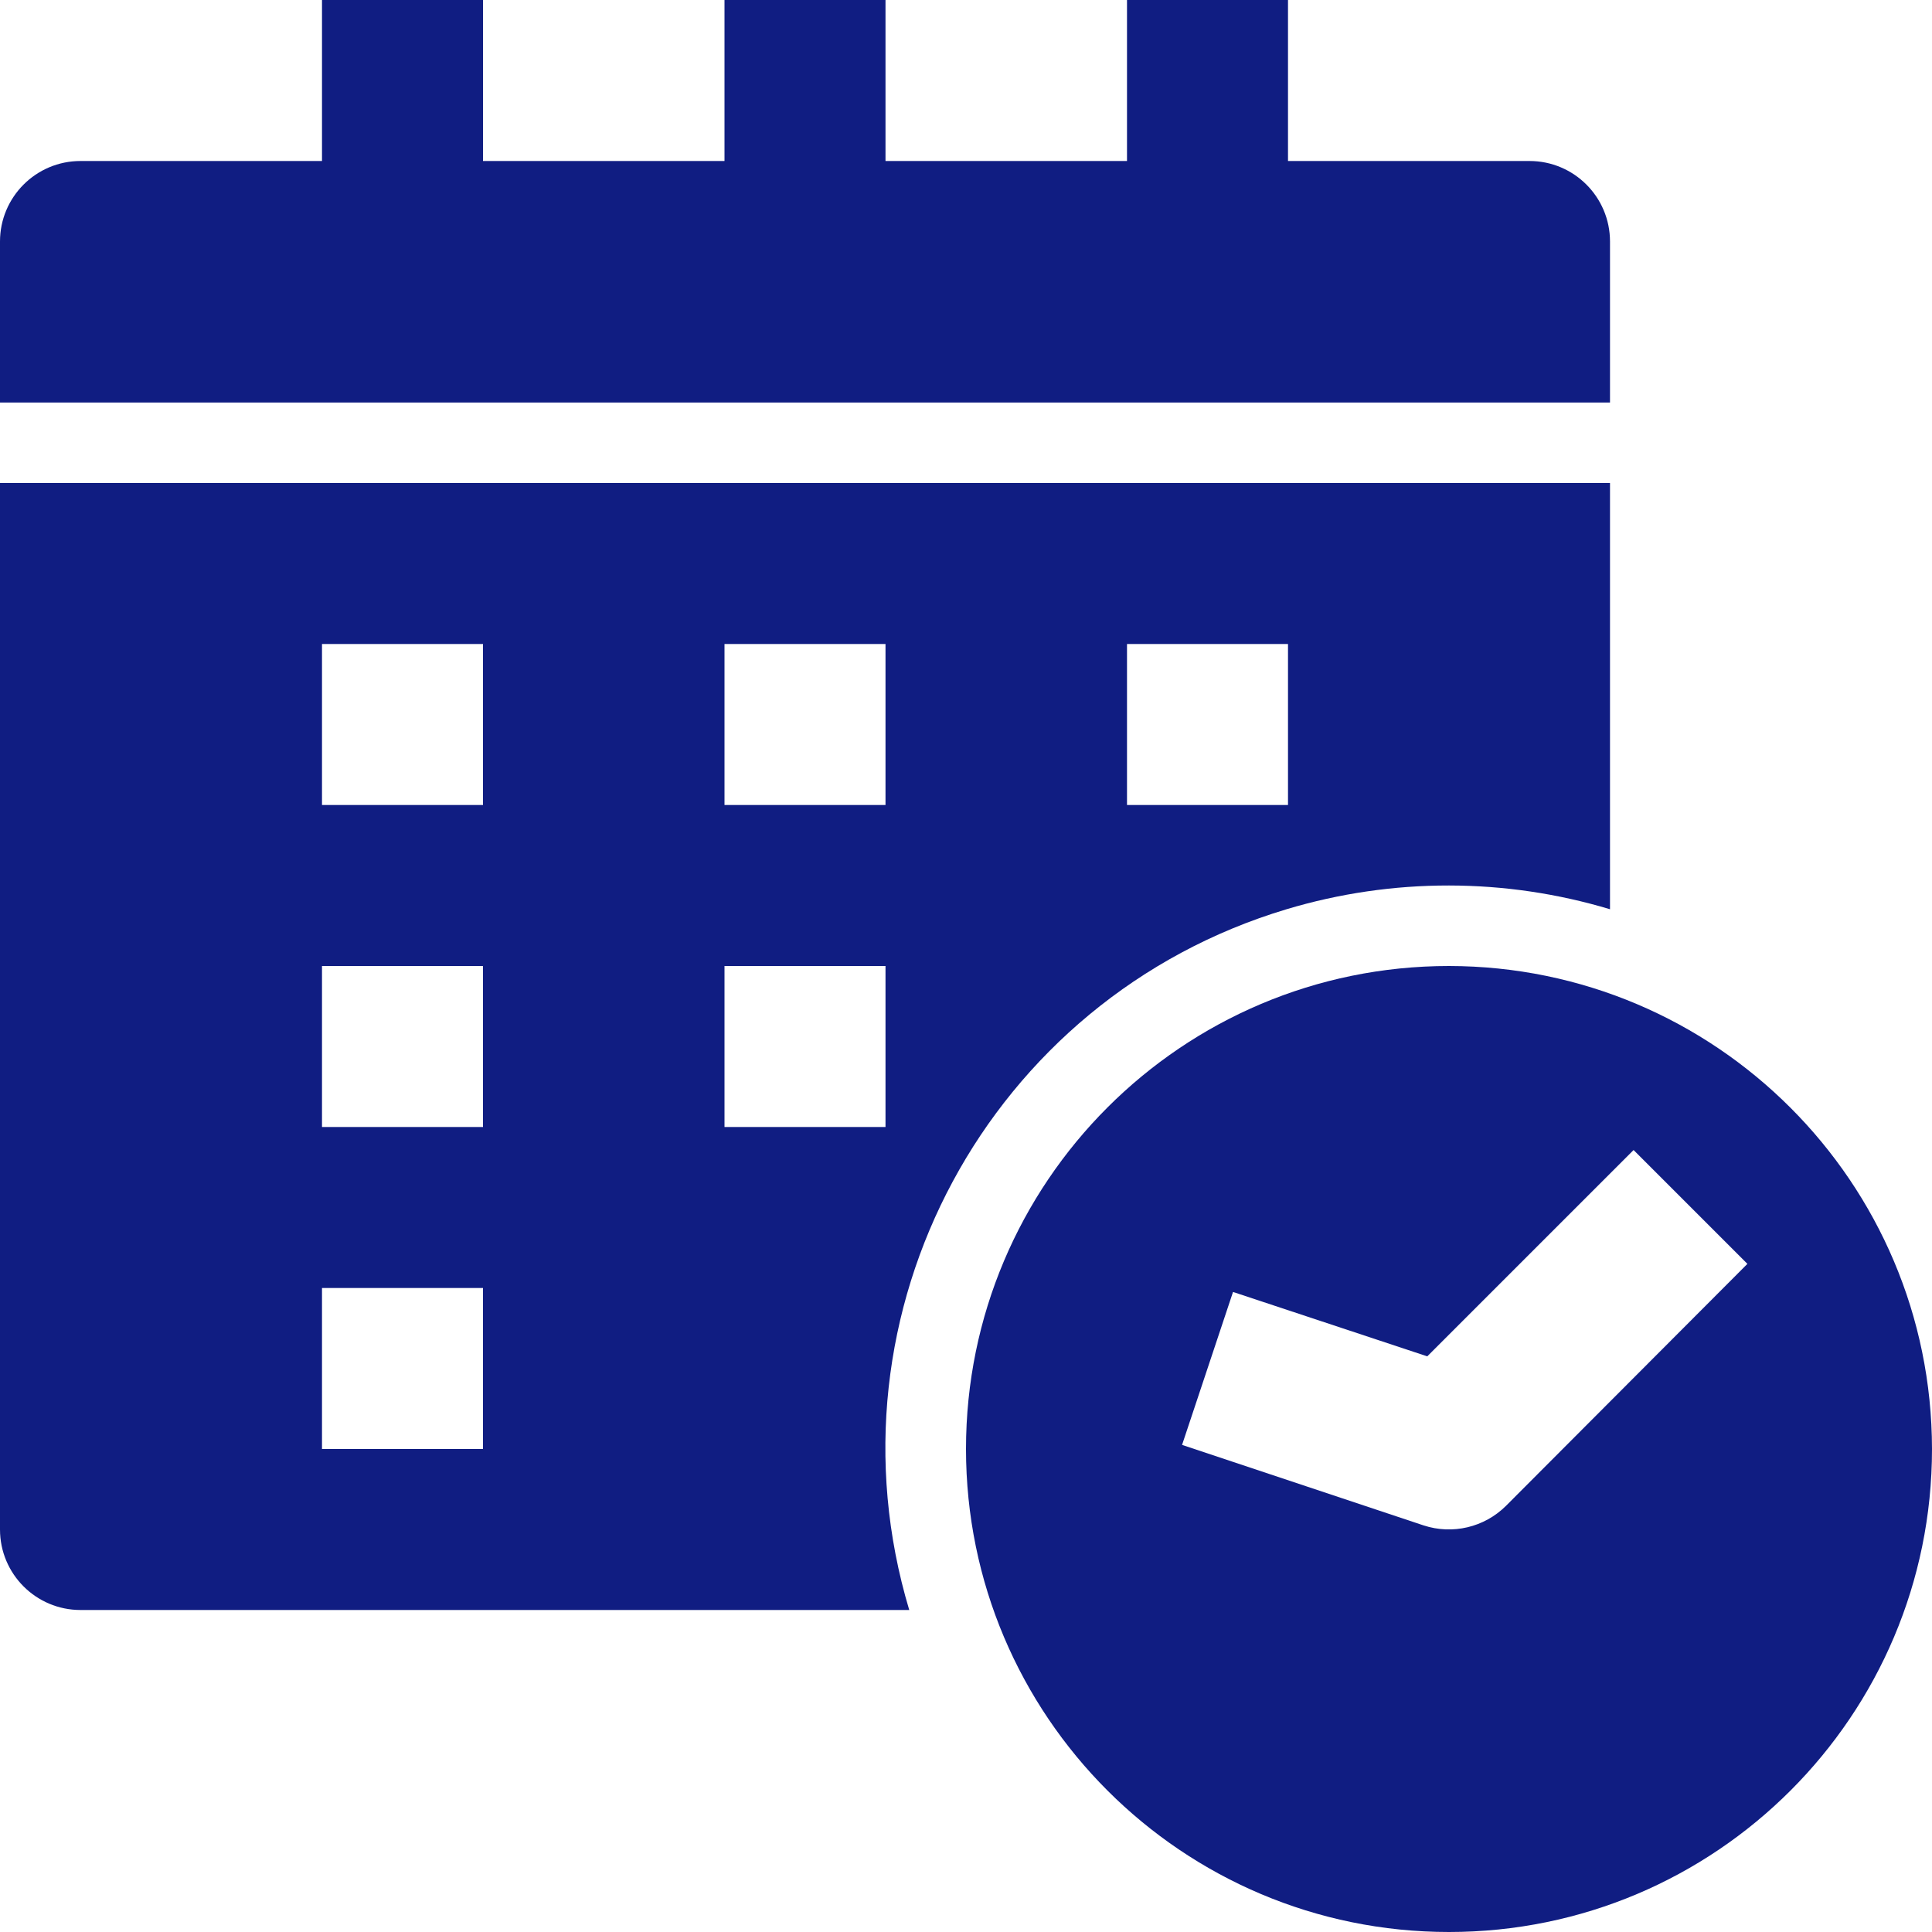 <?xml version="1.0"?>
<svg xmlns="http://www.w3.org/2000/svg" xmlns:xlink="http://www.w3.org/1999/xlink" xmlns:svgjs="http://svgjs.com/svgjs" version="1.1" width="512" height="512" x="0" y="0" viewBox="0 0 512 512" style="enable-background:new 0 0 512 512" xml:space="preserve"><g>
<g xmlns="http://www.w3.org/2000/svg">
	<g>
		<g>
			<path d="M426.667,64c0-11.782-9.551-21.333-21.333-21.333h-64V0h-42.667v42.667h-64V0H192v42.667h-64V0H85.333v42.667h-64     C9.551,42.667,0,52.218,0,64v42.667h426.667V64z" fill="#101d82fc" data-original="#000000" style=""/>
			<path d="M340.952,240.957c13.965-4.19,28.469-6.309,43.048-6.291c14.453,0.013,28.826,2.133,42.667,6.293V128H0v277.333     c0,11.782,9.551,21.333,21.333,21.333H240.96C217.29,347.773,262.058,264.628,340.952,240.957z M298.667,170.667h42.667v42.667     h-42.667V170.667z M192,170.667h42.667v42.667H192V170.667z M128,384H85.333v-42.667H128V384z M128,298.667H85.333V256H128     V298.667z M128,213.333H85.333v-42.667H128V213.333z M192,256h42.667v42.667H192V256z" fill="#101d82fc" data-original="#000000" style=""/>
			<path d="M384,256c-70.692,0-128,57.308-128,128s57.308,128,128,128s128-57.307,128-128C511.918,313.342,454.658,256.082,384,256z      M399.083,399.083c-5.728,5.683-14.157,7.677-21.824,5.163l-64-21.333l13.504-40.533l51.477,17.067l54.677-54.677l30.165,30.165     L399.083,399.083z" fill="#101d82fc" data-original="#000000" style=""/>
		</g>
	</g>
</g>
<g xmlns="http://www.w3.org/2000/svg">
</g>
<g xmlns="http://www.w3.org/2000/svg">
</g>
<g xmlns="http://www.w3.org/2000/svg">
</g>
<g xmlns="http://www.w3.org/2000/svg">
</g>
<g xmlns="http://www.w3.org/2000/svg">
</g>
<g xmlns="http://www.w3.org/2000/svg">
</g>
<g xmlns="http://www.w3.org/2000/svg">
</g>
<g xmlns="http://www.w3.org/2000/svg">
</g>
<g xmlns="http://www.w3.org/2000/svg">
</g>
<g xmlns="http://www.w3.org/2000/svg">
</g>
<g xmlns="http://www.w3.org/2000/svg">
</g>
<g xmlns="http://www.w3.org/2000/svg">
</g>
<g xmlns="http://www.w3.org/2000/svg">
</g>
<g xmlns="http://www.w3.org/2000/svg">
</g>
<g xmlns="http://www.w3.org/2000/svg">
</g>
</g></svg>
